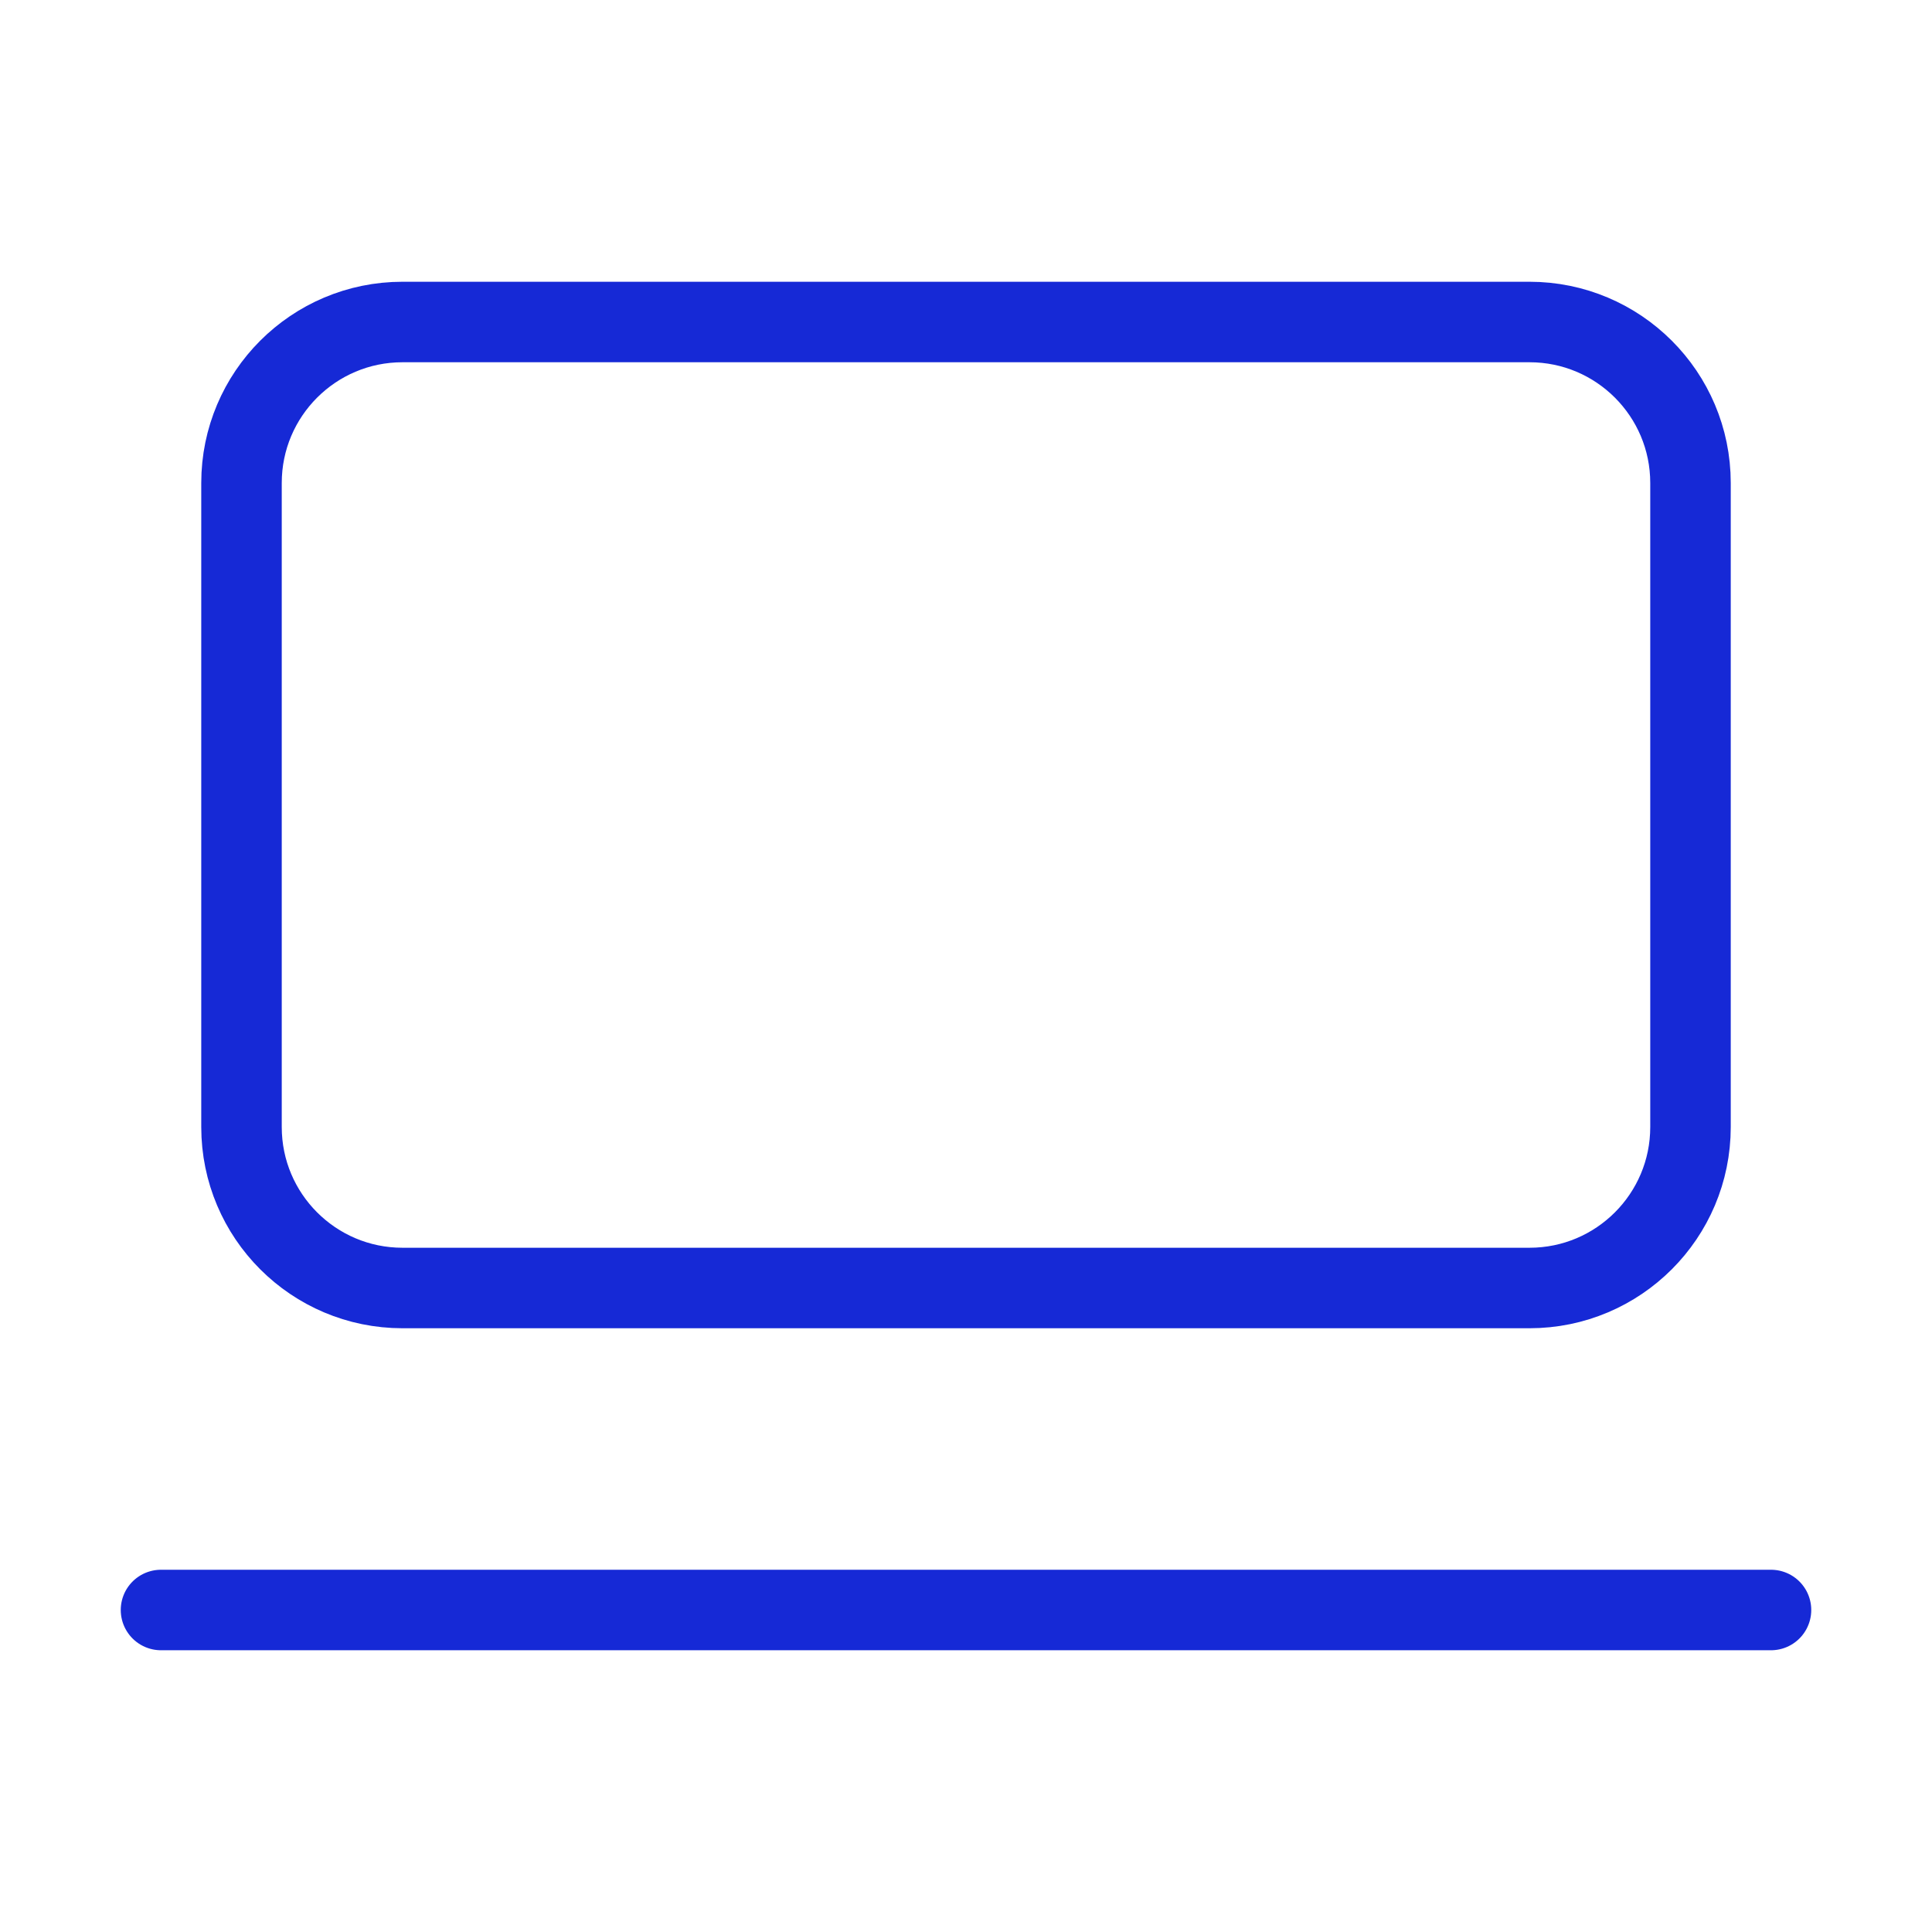 <?xml version="1.0" encoding="UTF-8"?> <svg xmlns="http://www.w3.org/2000/svg" width="48" height="48" viewBox="0 0 48 48" fill="none"><path d="M38 8H10C7.791 8 6 9.791 6 12V28C6 30.209 7.791 32 10 32H38C40.209 32 42 30.209 42 28V12C42 9.791 40.209 8 38 8Z" stroke="#1629D6" stroke-width="2" stroke-linecap="round" stroke-linejoin="round"></path><path d="M4 40H44" stroke="#1629D6" stroke-width="2" stroke-linecap="round" stroke-linejoin="round"></path></svg> 